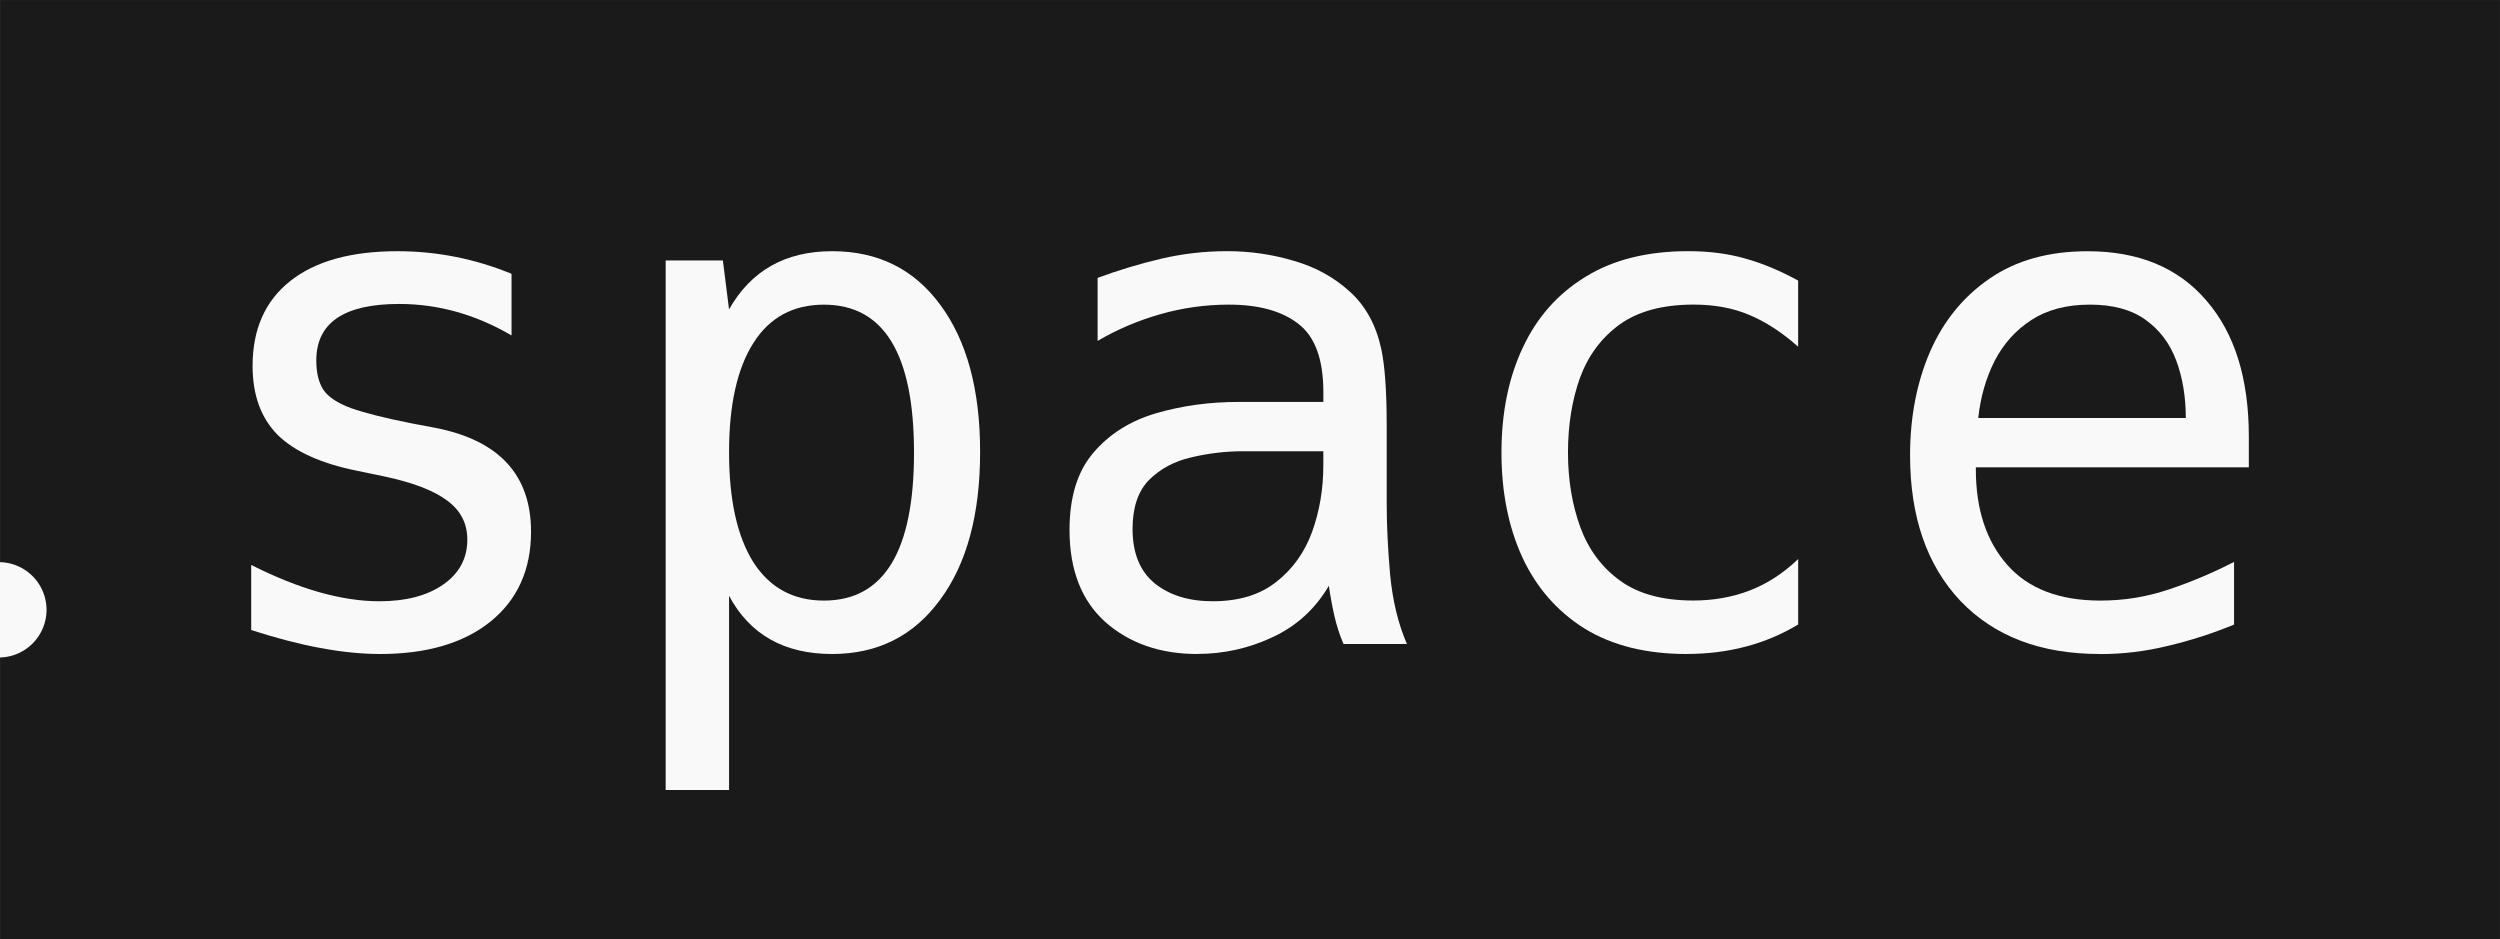 <?xml version="1.0" encoding="UTF-8" standalone="no"?>
<!-- Created with Inkscape (http://www.inkscape.org/) -->

<svg
   width="74.124mm"
   height="27.855mm"
   viewBox="0 0 74.124 27.855"
   version="1.1"
   id="svg1215"
   inkscape:version="1.2.1 (9c6d41e410, 2022-07-14, custom)"
   sodipodi:docname="space.svg"
   xmlns:inkscape="http://www.inkscape.org/namespaces/inkscape"
   xmlns:sodipodi="http://sodipodi.sourceforge.net/DTD/sodipodi-0.dtd"
   xmlns="http://www.w3.org/2000/svg"
   xmlns:svg="http://www.w3.org/2000/svg">
  <rect x="0" y="0" width="74.124" height="27.855" fill="#808080" stroke="none"/>
  <sodipodi:namedview
     id="namedview1217"
     pagecolor="#ffffff"
     bordercolor="#000000"
     borderopacity="0.25"
     inkscape:showpageshadow="2"
     inkscape:pageopacity="0.0"
     inkscape:pagecheckerboard="0"
     inkscape:deskcolor="#d1d1d1"
     inkscape:document-units="mm"
     showgrid="false"
     inkscape:zoom="1.8967949"
     inkscape:cx="13.180128"
     inkscape:cy="85.934436"
     inkscape:window-width="1920"
     inkscape:window-height="1007"
     inkscape:window-x="0"
     inkscape:window-y="0"
     inkscape:window-maximized="1"
     inkscape:current-layer="layer1" />
  <defs
     id="defs1212" />
  <g
     inkscape:label="Layer 1"
     inkscape:groupmode="layer"
     id="layer1"
     transform="translate(-100.337,-43.987)">
    <path
       id="rect4707-3"
       style="fill:#1a1a1a;fill-opacity:1;stroke-width:0.248"
       d="m 174.46,71.843 h -74.121 v -27.855 0 h 74.121" />
    <path
       id="path3592"
       style="font-size:21.471px;font-family:Cantarell;-inkscape-font-specification:Cantarell;fill:#f9f9f9;fill-opacity:1;stroke-width:0.076"
       d="m 100.337,60.655 a 1.415,1.415 0 0 1 1.38,1.413 1.415,1.415 0 0 1 -1.38,1.413 z" />
    <g
       aria-label="space"
       id="text3372"
       style="font-size:20.799px;font-family:Hack;-inkscape-font-specification:Hack;display:inline;fill:#f9f9f9;fill-opacity:0;stroke-width:0.279">
      <path
         d="m 111.604,63.378 q -1.625,0 -3.819,-0.711 V 60.737 q 2.133,1.077 3.798,1.077 1.188,0 1.899,-0.498 0.711,-0.498 0.711,-1.33 0,-0.721 -0.599,-1.158 -0.589,-0.447 -1.889,-0.721 l -0.782,-0.162 q -1.605,-0.325 -2.356,-1.066 -0.741,-0.752 -0.741,-2.041 0,-1.635 1.117,-2.519 1.117,-0.884 3.179,-0.884 1.747,0 3.382,0.67 v 1.828 q -1.594,-0.934 -3.331,-0.934 -2.458,0 -2.458,1.676 0,0.548 0.213,0.873 0.213,0.315 0.812,0.538 0.599,0.213 1.767,0.447 l 0.752,0.142 q 2.823,0.559 2.823,3.077 0,1.686 -1.198,2.661 -1.198,0.965 -3.28,0.965 z"
         style="fill-opacity:1"
         id="path339" />
      <path
         d="m 120.074,51.709 h 1.696 l 0.183,1.452 q 0.975,-1.726 3.057,-1.726 2.041,0 3.209,1.594 1.178,1.594 1.178,4.357 0,2.783 -1.188,4.387 -1.178,1.605 -3.199,1.605 -2.133,0 -3.057,-1.726 v 5.758 h -1.879 z m 4.692,10.085 q 2.671,0 2.671,-4.387 0,-4.387 -2.671,-4.387 -1.371,0 -2.092,1.137 -0.721,1.137 -0.721,3.24 0,2.112 0.721,3.26 0.731,1.137 2.092,1.137 z"
         style="fill-opacity:1"
         id="path341" />
      <path
         d="m 135.836,63.378 q -1.645,0 -2.722,-0.944 -1.066,-0.955 -1.066,-2.732 0,-1.473 0.711,-2.295 0.711,-0.833 1.859,-1.168 1.148,-0.335 2.448,-0.335 h 2.508 V 55.609 q 0,-1.452 -0.741,-2.021 -0.731,-0.569 -2.062,-0.569 -1.036,0 -2.031,0.284 -0.995,0.284 -1.859,0.792 v -1.869 q 0.934,-0.345 1.889,-0.569 0.955,-0.223 1.95,-0.223 1.016,0 1.97,0.284 0.965,0.274 1.666,0.914 0.701,0.63 0.934,1.696 0.162,0.752 0.162,2.265 v 2.326 q 0,0.955 0.102,2.112 0.112,1.158 0.498,2.051 h -1.879 q -0.173,-0.396 -0.274,-0.843 -0.102,-0.457 -0.162,-0.884 -0.599,1.026 -1.666,1.523 -1.056,0.498 -2.234,0.498 z m 0.457,-1.564 q 1.158,0 1.879,-0.569 0.731,-0.569 1.066,-1.483 0.335,-0.924 0.335,-1.98 v -0.416 h -2.366 q -0.792,0 -1.554,0.183 -0.752,0.173 -1.249,0.67 -0.487,0.498 -0.487,1.452 0,1.077 0.66,1.615 0.66,0.528 1.716,0.528 z"
         style="fill-opacity:1"
         id="path343" />
      <path
         d="m 150.349,63.378 q -1.798,0 -3.026,-0.752 -1.219,-0.762 -1.848,-2.112 -0.62,-1.351 -0.62,-3.108 0,-1.767 0.63,-3.108 0.63,-1.351 1.859,-2.102 1.229,-0.762 3.047,-0.762 0.944,0 1.706,0.223 0.762,0.213 1.554,0.65 v 1.96 q -0.721,-0.64 -1.452,-0.944 -0.721,-0.305 -1.645,-0.305 -1.371,0 -2.194,0.589 -0.812,0.589 -1.178,1.584 -0.355,0.995 -0.355,2.214 0,1.209 0.366,2.214 0.366,0.995 1.178,1.584 0.812,0.589 2.173,0.589 0.894,0 1.666,-0.295 0.772,-0.295 1.442,-0.934 v 1.94 q -1.452,0.873 -3.301,0.873 z"
         style="fill-opacity:1"
         id="path345" />
      <path
         d="m 162.596,63.378 q -2.63,0 -4.133,-1.574 -1.493,-1.584 -1.493,-4.316 0,-1.696 0.589,-3.067 0.599,-1.371 1.767,-2.173 1.178,-0.812 2.905,-0.812 2.275,0 3.524,1.462 1.259,1.452 1.259,4.032 v 0.914 h -8.094 v 0.061 q 0,1.777 0.934,2.833 0.934,1.056 2.762,1.056 1.056,0 2.041,-0.335 0.995,-0.335 1.919,-0.812 v 1.859 q -0.965,0.396 -1.96,0.63 -0.985,0.244 -2.021,0.244 z m 2.549,-6.997 q 0,-0.944 -0.284,-1.706 -0.284,-0.762 -0.914,-1.209 -0.62,-0.447 -1.645,-0.447 -1.036,0 -1.737,0.457 -0.691,0.447 -1.087,1.209 -0.386,0.762 -0.487,1.696 z"
         style="fill-opacity:1"
         id="path347" />
    </g>
  </g>
</svg>
